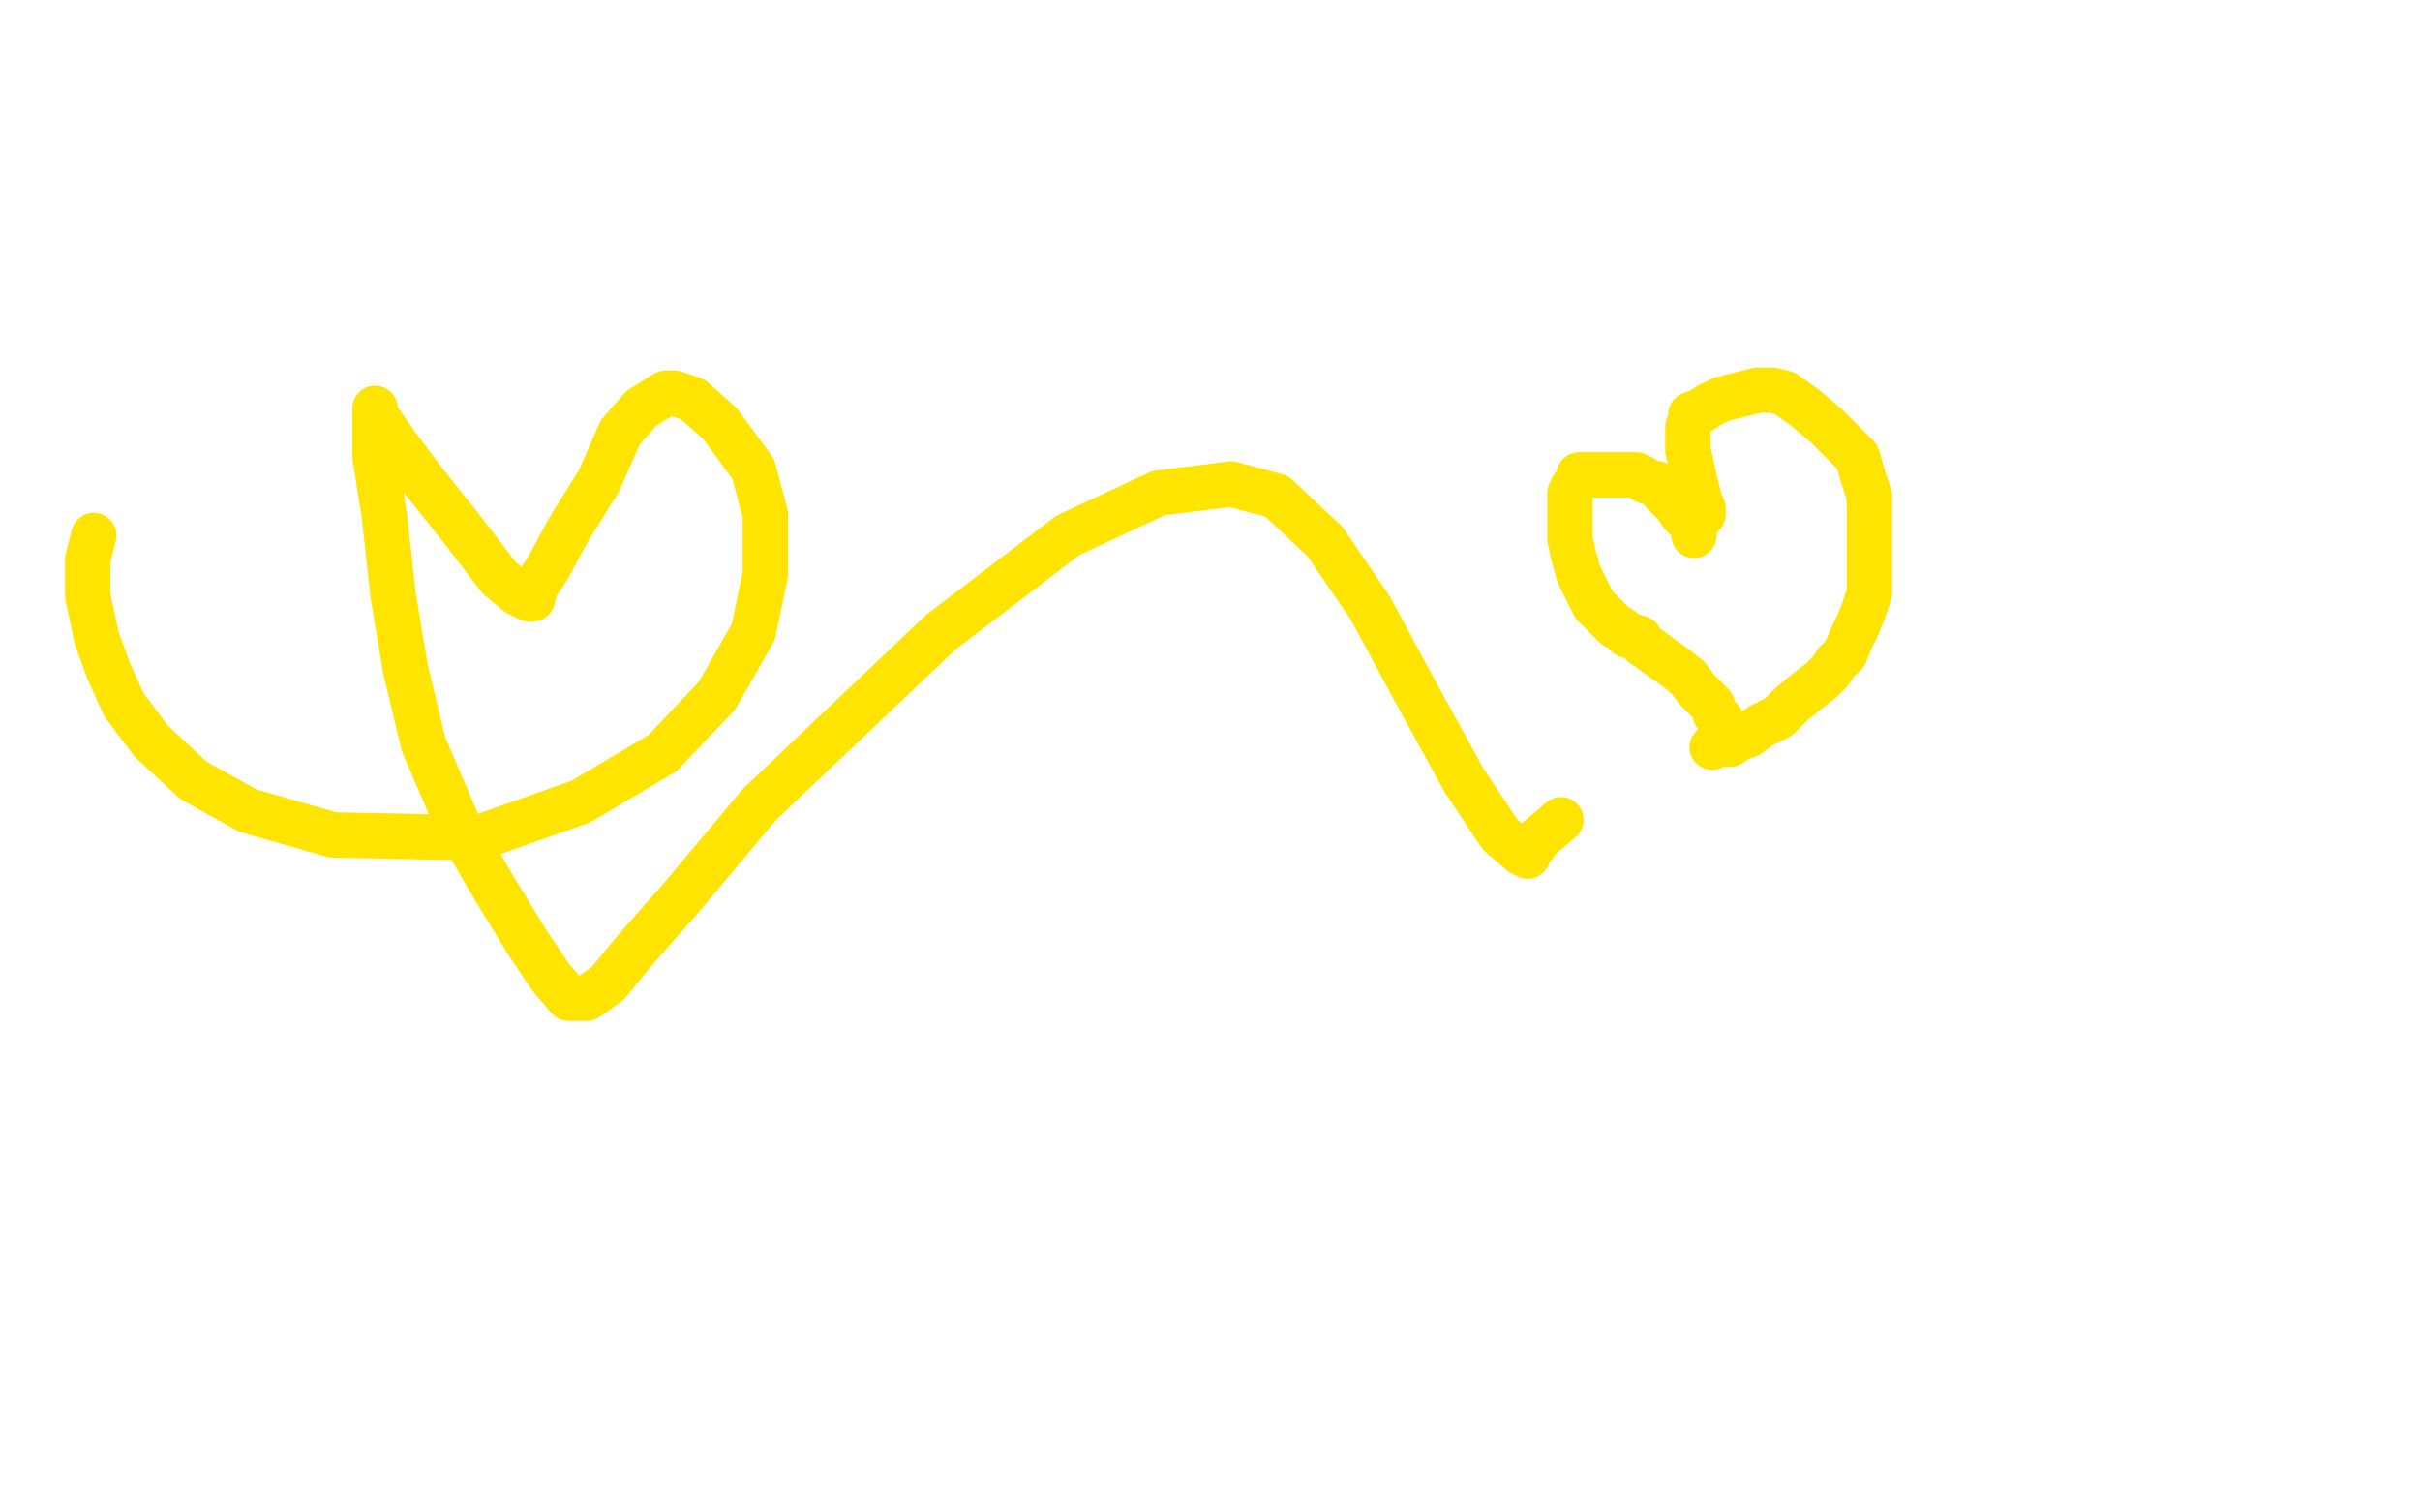 <?xml version="1.0" standalone="no"?>
<!DOCTYPE svg PUBLIC "-//W3C//DTD SVG 1.1//EN"
"http://www.w3.org/Graphics/SVG/1.1/DTD/svg11.dtd">

<svg width="800" height="500" version="1.1" xmlns="http://www.w3.org/2000/svg" xmlns:xlink="http://www.w3.org/1999/xlink" style="stroke-antialiasing: false"><desc>This SVG has been created on https://colorillo.com/</desc><rect x='0' y='0' width='800' height='500' style='fill: rgb(255,255,255); stroke-width:0' /><polyline points="283,197 279,196 279,196 273,195 273,195 272,195 272,195 271,195 271,195 271,198 271,198 271,201 271,201 274,208 274,208 277,215 281,226 289,243 300,264 311,282 325,299 341,311 357,322 374,331 388,334 399,334 413,331 425,323 438,313 449,295 459,276 465,257 465,242 465,227 463,219 462,217 459,217 454,218" style="fill: none; stroke: #ffffff; stroke-width: 15; stroke-linejoin: round; stroke-linecap: round; stroke-antialiasing: false; stroke-antialias: 0; opacity: 1.0"/>
<polyline points="31,177 29,185 29,185 29,197 29,197 32,211 32,211 36,222 36,222 41,233 41,233 50,245 50,245 64,258 64,258 82,268 110,276 158,277 192,265 219,249 237,230 249,209 253,190 253,170 249,155 238,140 229,132 223,130 220,130 212,135 205,143 198,159 188,175 181,188 177,194 176,198 175,198 171,196 165,191 152,174 140,159 131,147 124,137 124,135 124,138 124,145 124,151 127,170 130,197 134,221 140,246 152,274 163,293 174,311 182,323 188,330 190,330 192,330 194,330 201,325 210,314 225,297 251,266 311,209 353,177 383,163 407,160 422,164 438,179 453,201 467,227 484,258 496,276 503,282 505,283 506,281 509,277 516,271" style="fill: none; stroke: #ffe400; stroke-width: 15; stroke-linejoin: round; stroke-linecap: round; stroke-antialiasing: false; stroke-antialias: 0; opacity: 1.0"/>
<polyline points="563,170 563,169 563,169 563,168 563,168 562,166 562,166 561,162 561,162 560,158 560,158 559,153 559,153 558,149 558,149 558,146 558,146 558,144 558,141 559,139 559,137 562,136 565,134 569,132 573,131 577,130 581,129 586,129 590,130 597,135 604,141 614,151 616,158 618,164 618,169 618,173 618,179 618,184 618,190 618,196 616,202 614,207 612,211 610,216 607,219 605,222 602,225 598,228 592,233 588,237 582,240 578,243 575,244 572,246 570,246 569,246" style="fill: none; stroke: #ffe400; stroke-width: 15; stroke-linejoin: round; stroke-linecap: round; stroke-antialiasing: false; stroke-antialias: 0; opacity: 1.0"/>
<polyline points="560,177 560,175 560,175 560,174 560,174 558,172 558,172 556,170 556,170 554,167 554,167 552,165 552,165 550,163 550,163 548,160 544,159 543,158 541,157 540,157 538,157 535,157 532,157 528,157 525,157 524,157 523,157 522,157 522,158 520,161 519,163 519,166 519,168 519,172 519,178 520,183 522,190 524,194 526,198 527,200 529,202 531,204 534,207 536,208 537,209 538,210 539,210 542,211 543,213 546,215 550,218 553,220 558,224 561,228 566,233 567,236 569,238 569,240 570,241 572,242 572,243 572,244 572,245 571,245 567,246 566,247" style="fill: none; stroke: #ffe400; stroke-width: 15; stroke-linejoin: round; stroke-linecap: round; stroke-antialiasing: false; stroke-antialias: 0; opacity: 1.0"/>
</svg>
